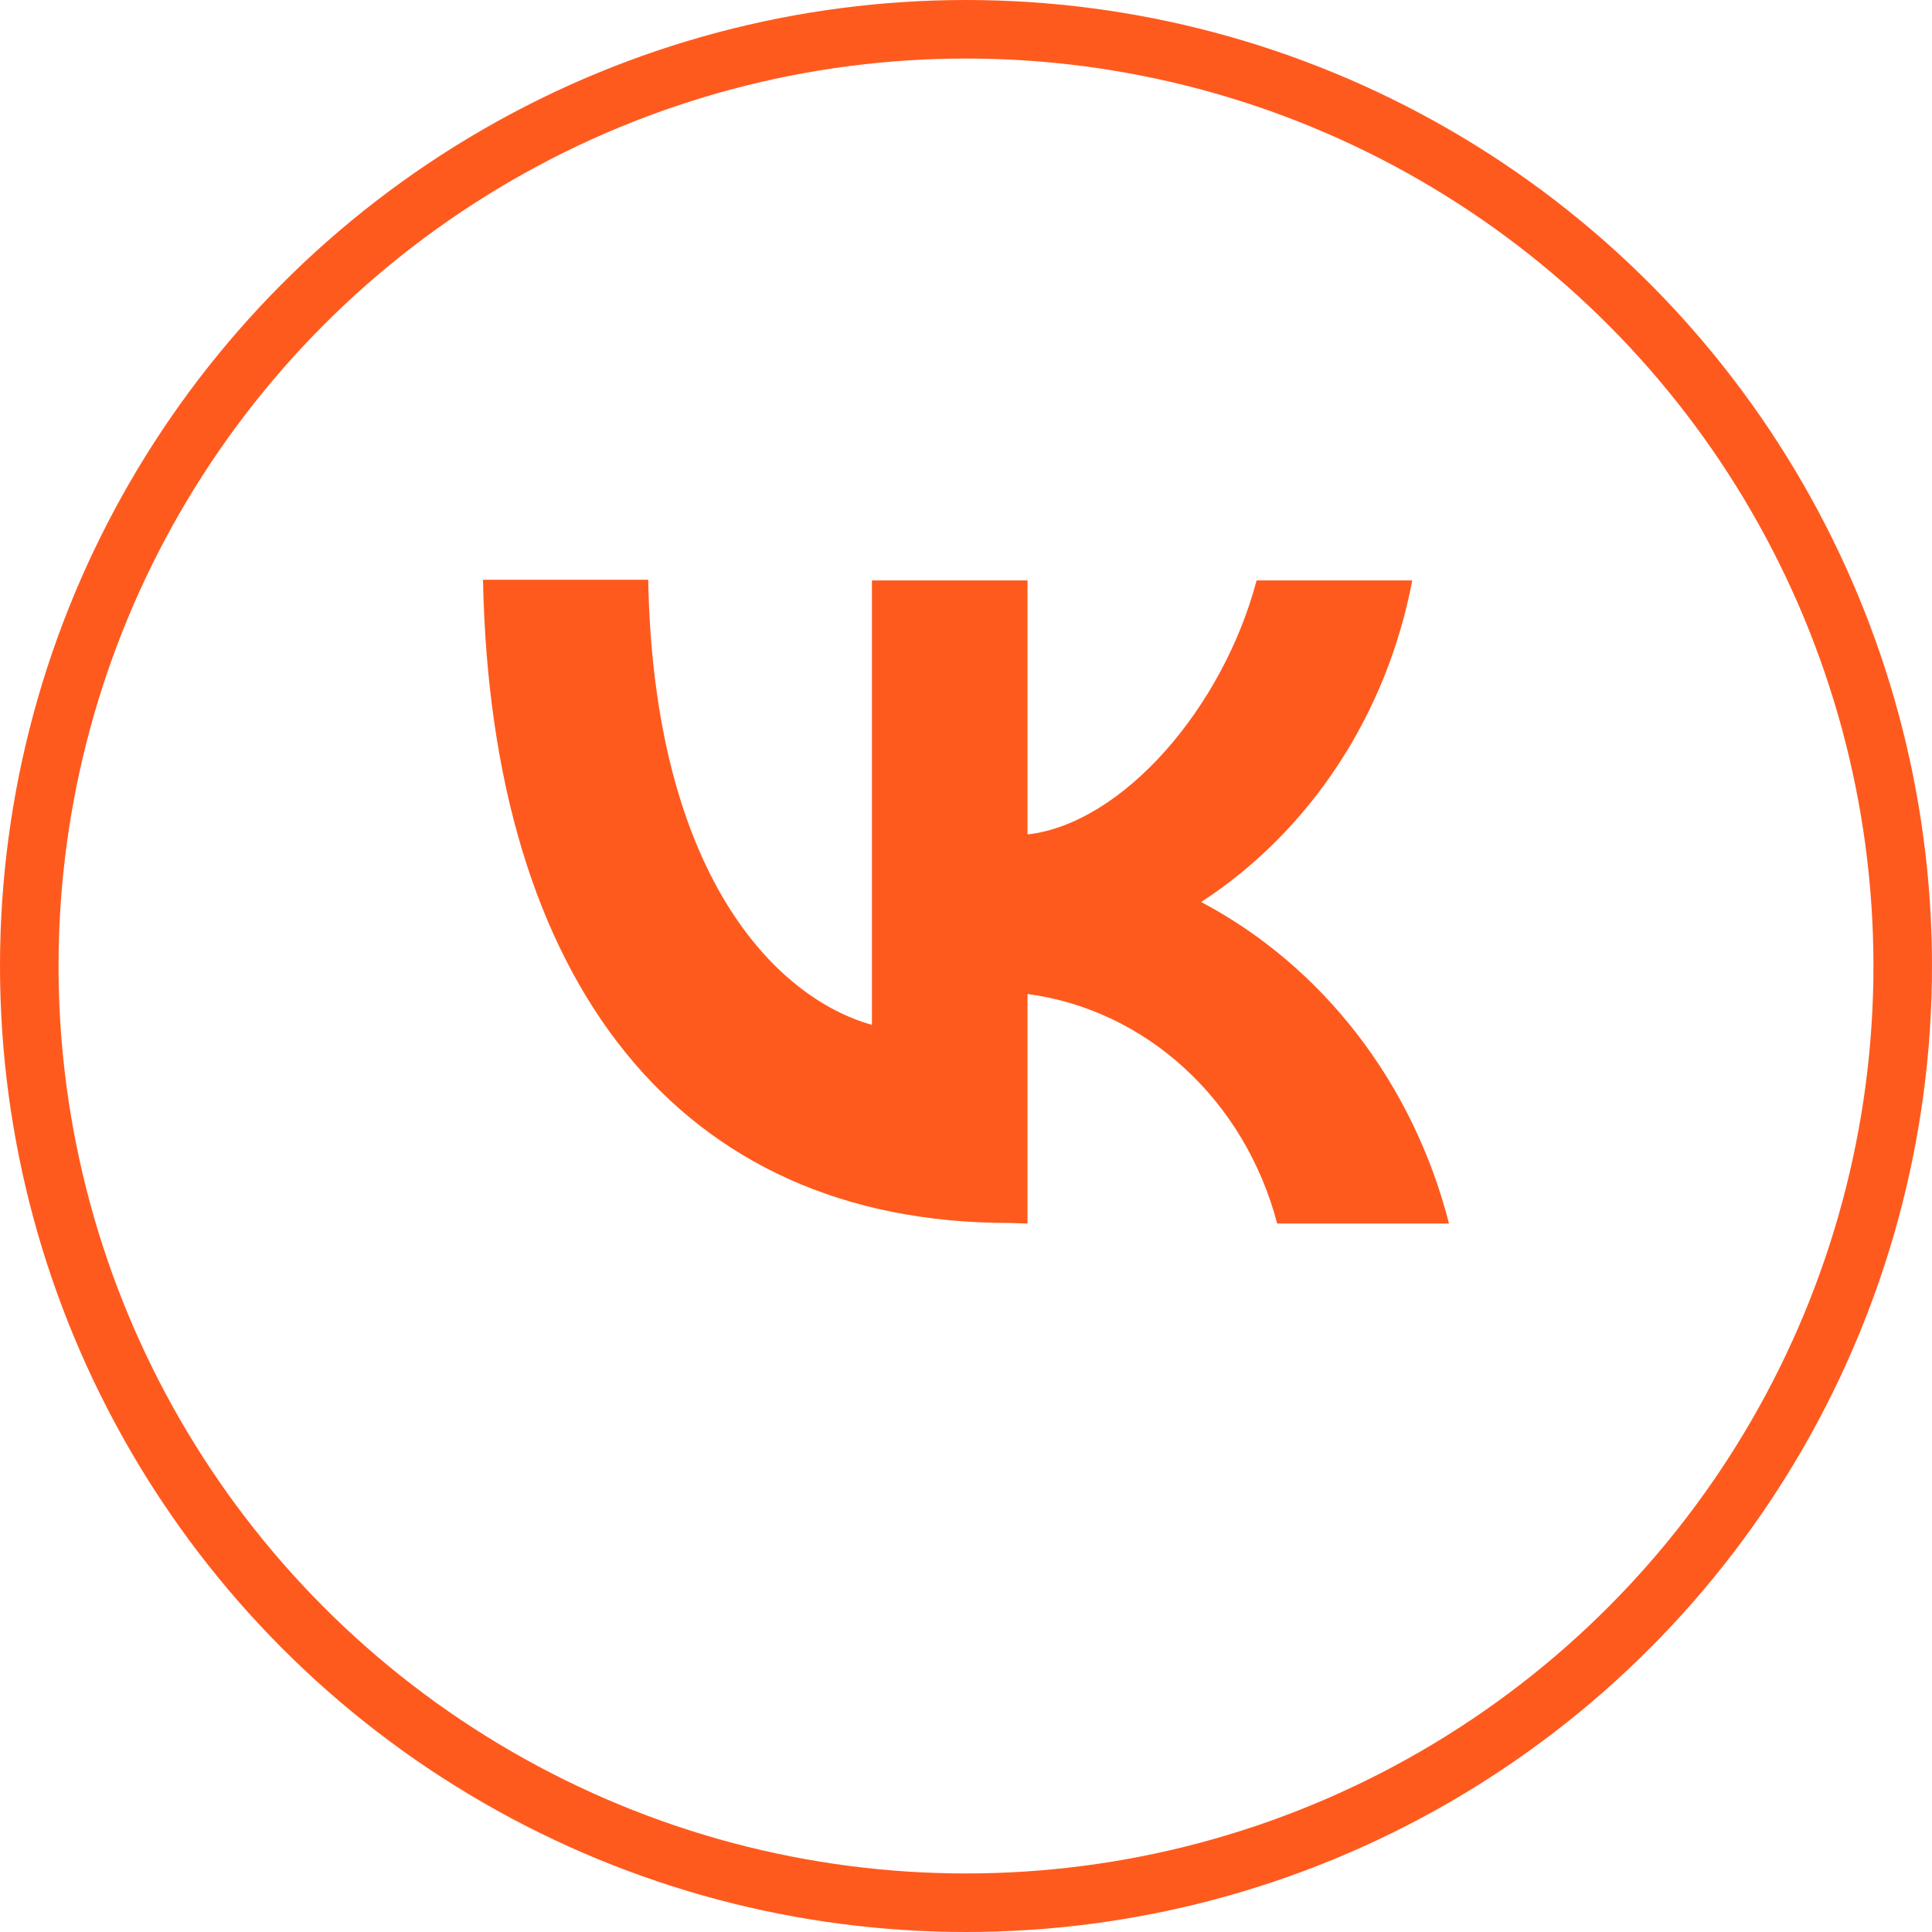 <svg width="33" height="33" viewBox="0 0 33 33" fill="none" xmlns="http://www.w3.org/2000/svg">
<circle cx="16.5" cy="16.5" r="16" stroke="#FF5A1E"/>
<path d="M17.231 20.889C11.597 20.889 8.384 16.769 8.25 9.903H11.072C11.165 14.934 13.245 17.044 14.893 17.505V9.914H17.551V14.253C19.178 14.066 20.888 12.089 21.464 9.914H24.122C23.908 11.045 23.478 12.117 22.857 13.062C22.237 14.007 21.44 14.806 20.517 15.407C21.546 15.951 22.456 16.722 23.185 17.669C23.915 18.616 24.448 19.717 24.75 20.899H21.815C21.545 19.87 20.997 18.949 20.238 18.251C19.48 17.553 18.544 17.11 17.551 16.978V20.899L17.231 20.889Z" fill="#FF5A1E"/>
</svg>
